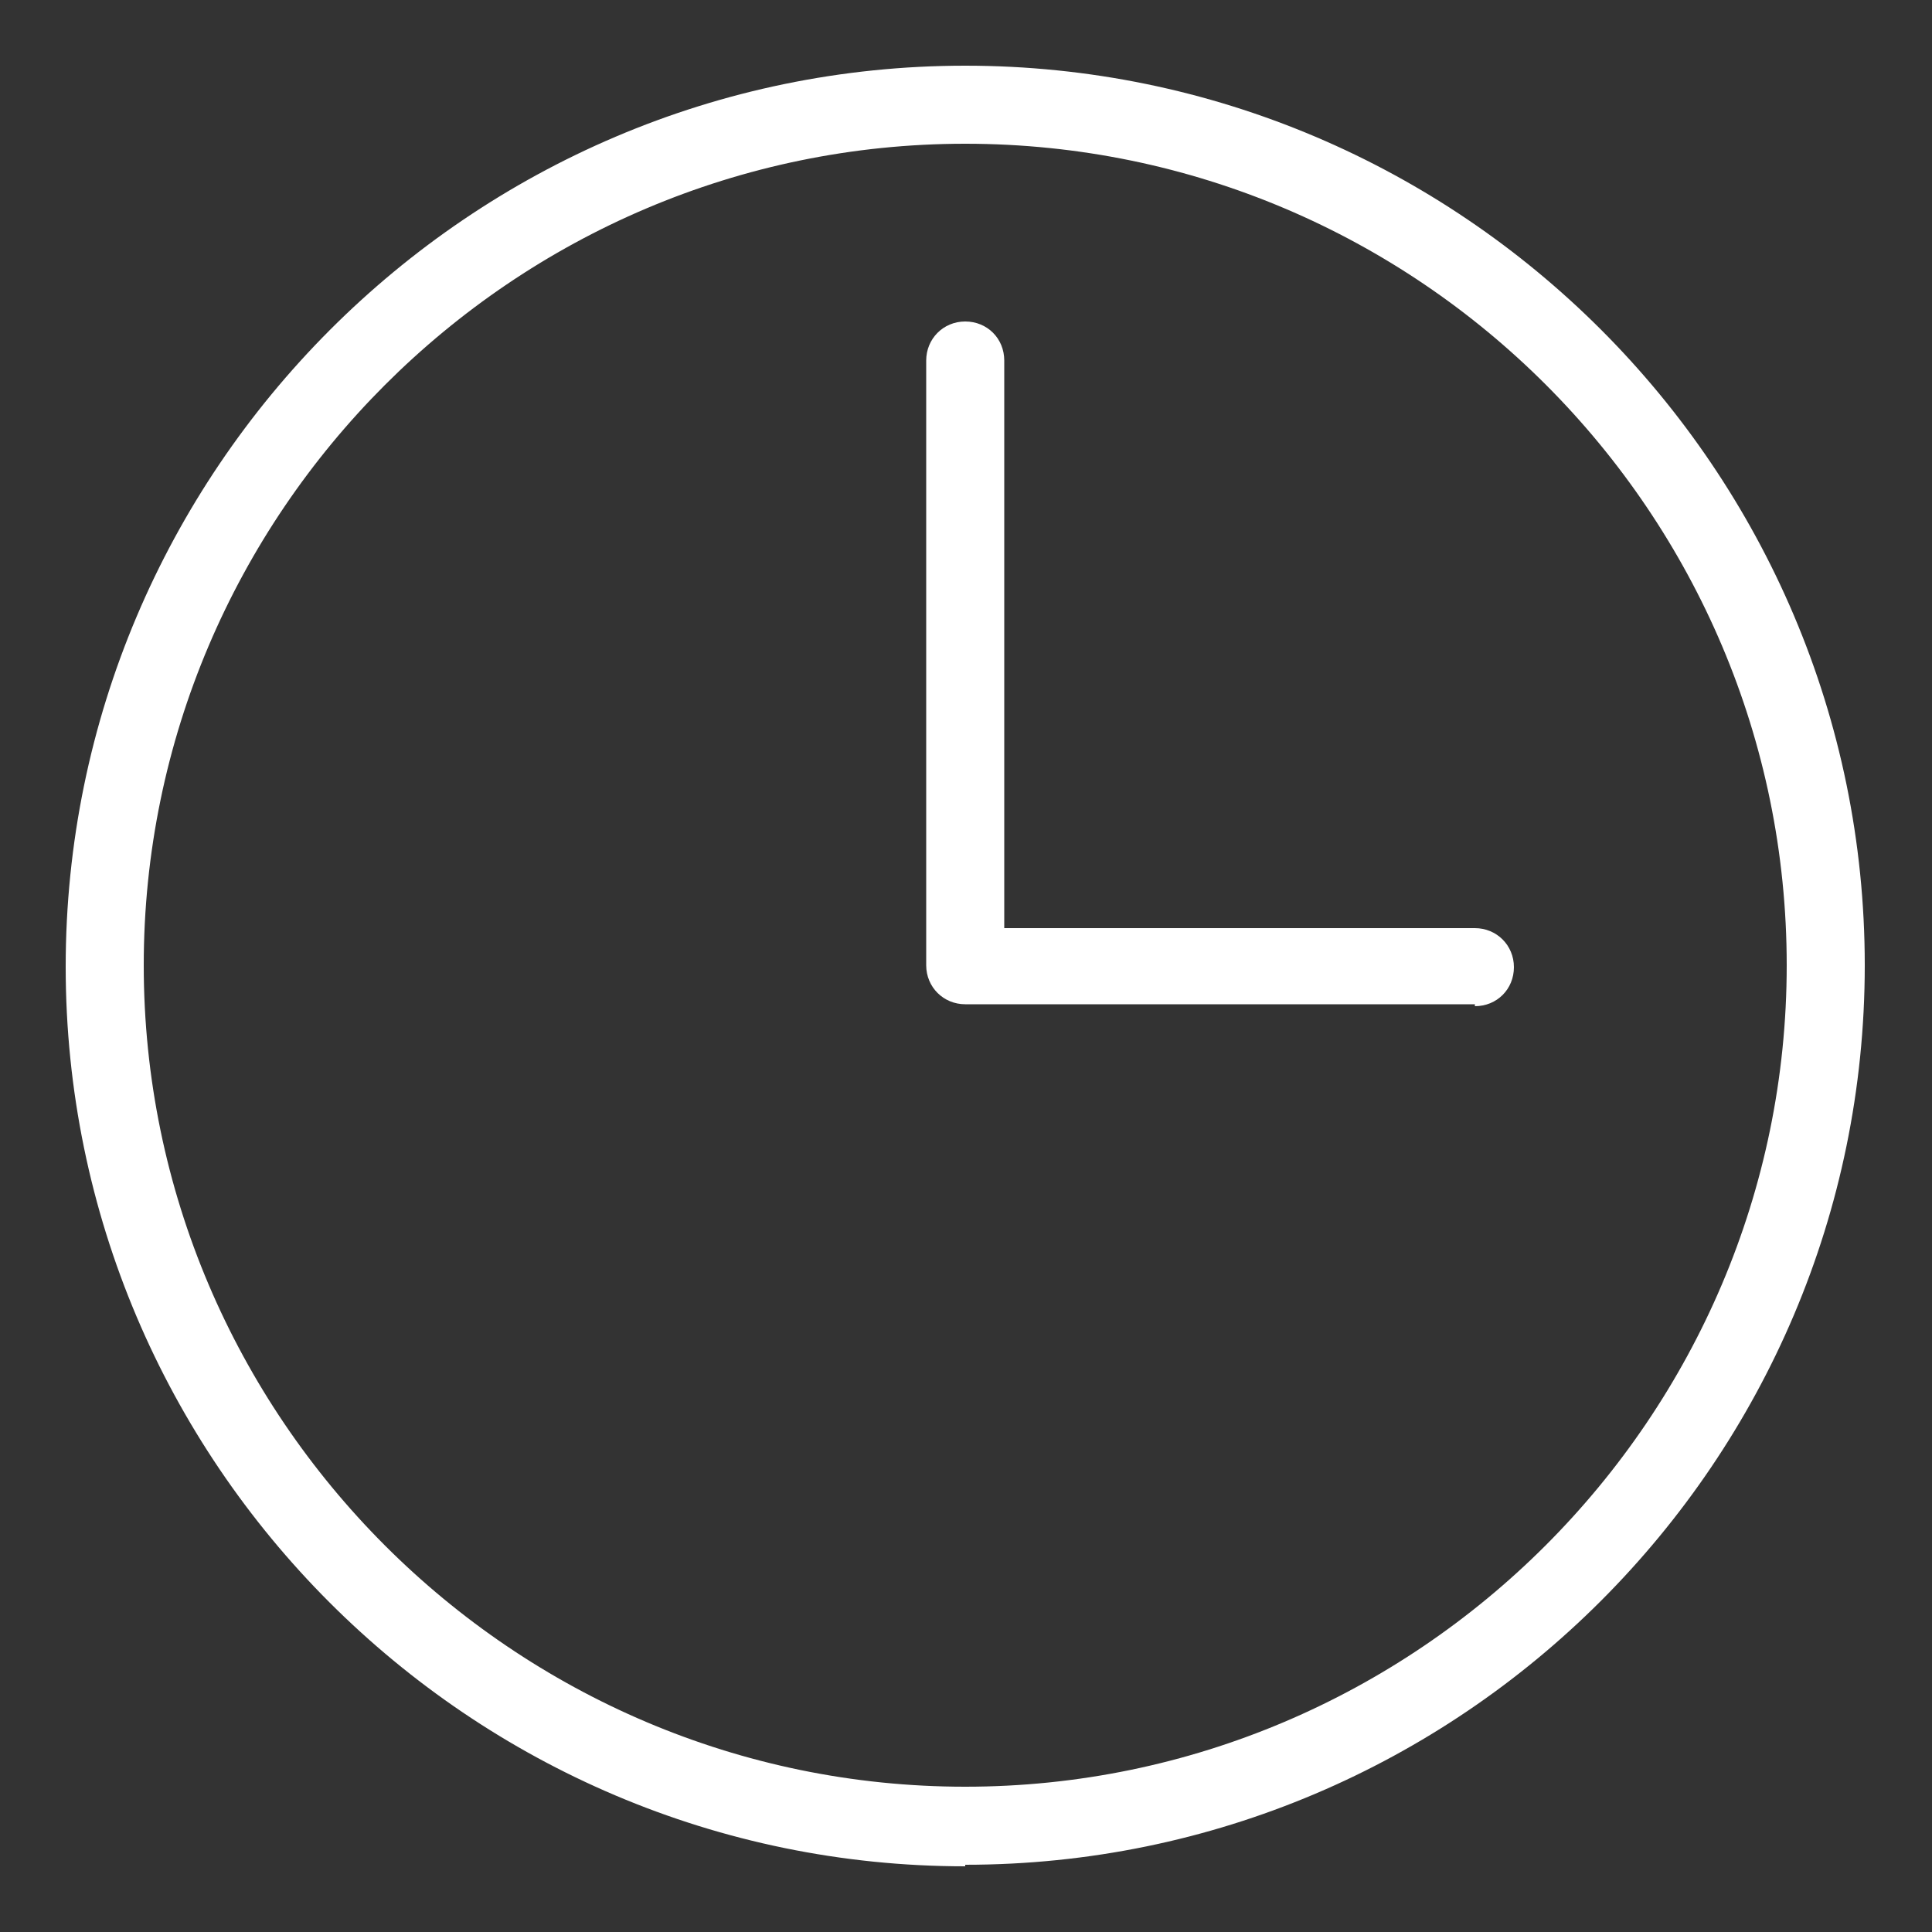 <?xml version="1.0" encoding="UTF-8"?>
<svg xmlns="http://www.w3.org/2000/svg" width="50" height="50" version="1.1" xmlns:xlink="http://www.w3.org/1999/xlink" viewBox="0 0 50 50">
  <rect x="0" y="0" width="50" height="50" fill="#333333" stroke="none"/>
  <!-- Generator: Adobe Illustrator 29.3.0, SVG Export Plug-In . SVG Version: 2.1.0 Build 146)  -->
  <defs>
    <style>
      .st0 {
        fill: #231f20;
      }

      .st1 {
        fill: #fff;
      }

      .st2 {
        fill: none;
      }

      .st3 {
        display: none;
      }

      .st4 {
        clip-path: url(#clippath);
      }
    </style>
    <clipPath id="clippath">
      <rect class="st2" x="1.7" y="1.7" width="46.6" height="46.6"/>
    </clipPath>
  </defs>
  <g id="Background" class="st3">
    <rect class="st0" width="50" height="50"/>
  </g>
  <g id="Icon">
    <g class="st4">
      <g>
        <path class="st1" d="M24.98,48.3c-12.83,0-23.28-10.45-23.28-23.28S12.15,1.7,24.98,1.7s23.28,10.45,23.28,23.28-10.45,23.28-23.28,23.28v.04ZM24.98,3.72C13.28,3.72,3.72,13.28,3.72,24.98s9.56,21.26,21.26,21.26,21.26-9.56,21.26-21.26S36.72,3.72,24.98,3.72Z"/>
        <path class="st1" d="M38.17,25.99h-13.19c-.56,0-1.01-.44-1.01-1.01v-15.65c0-.56.44-1.01,1.01-1.01s1.01.44,1.01,1.01v14.69h12.18c.56,0,1.01.44,1.01,1.01s-.44,1.01-1.01,1.01v-.04Z"/>
      </g>
    </g>
  </g>
</svg>